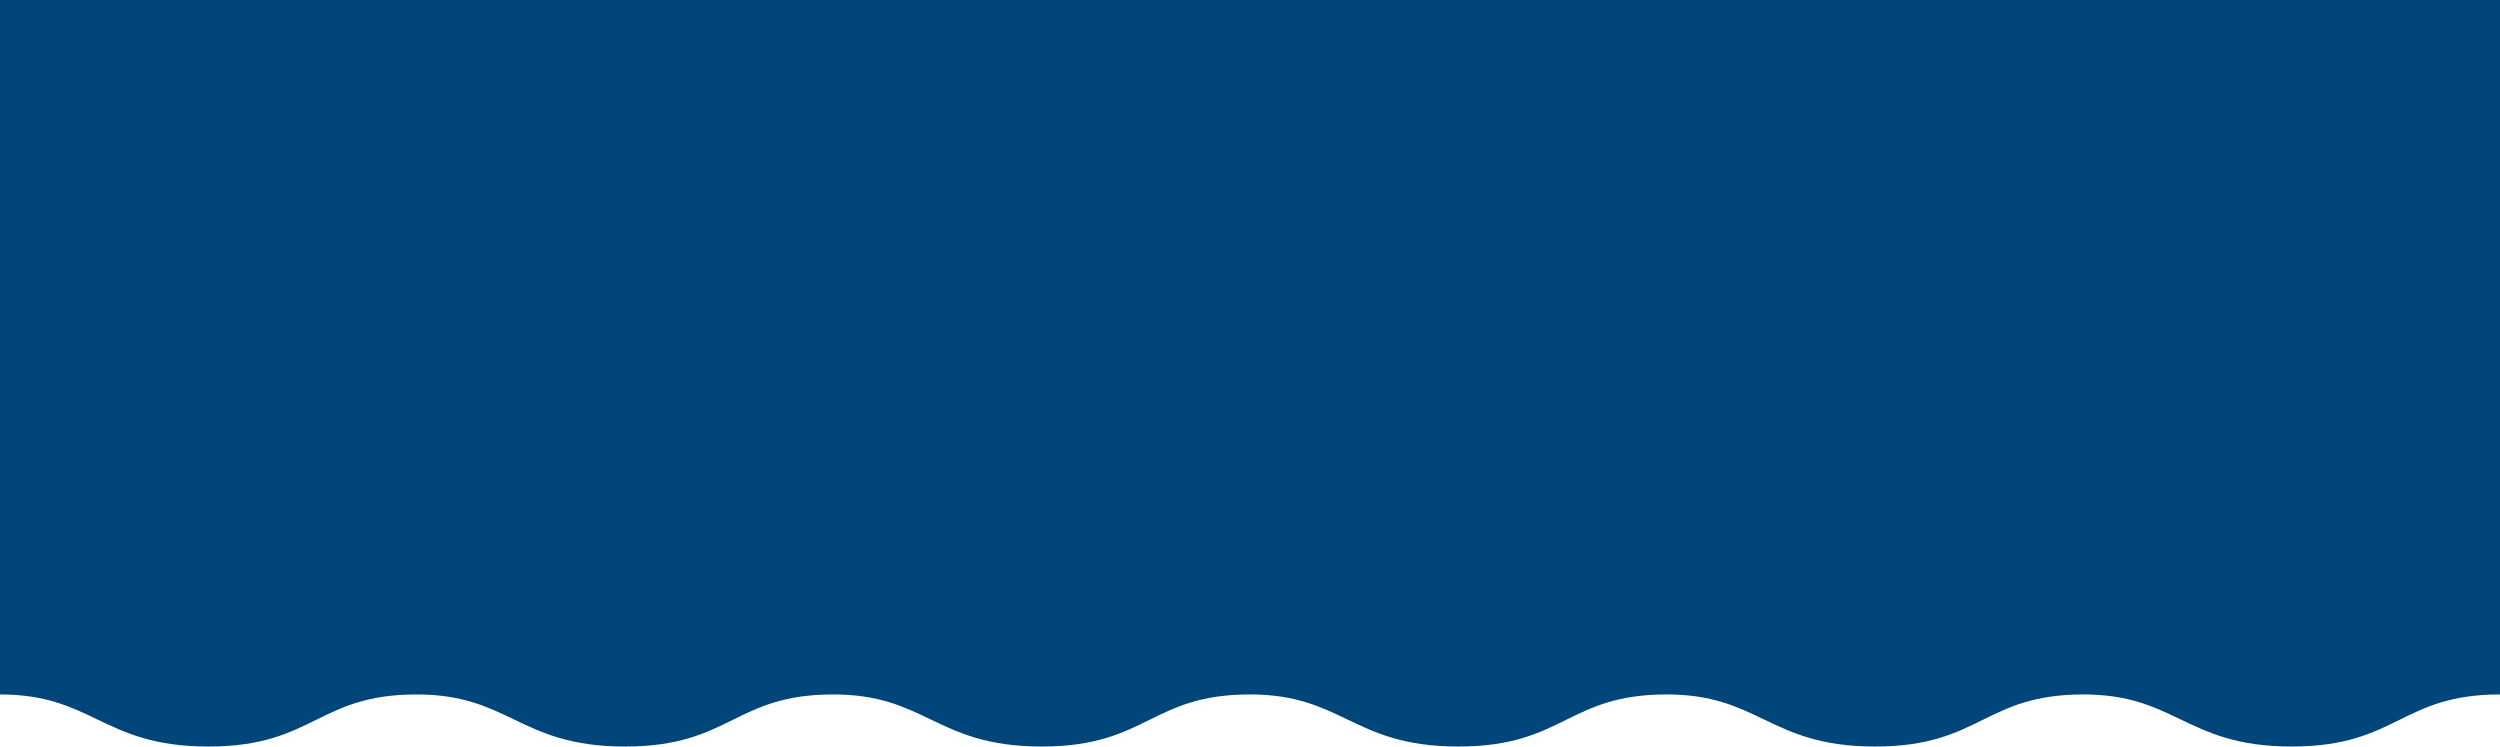 <?xml version="1.0" encoding="UTF-8"?> <svg xmlns="http://www.w3.org/2000/svg" width="1440" height="430" viewBox="0 0 1440 430" fill="none"><path fill-rule="evenodd" clip-rule="evenodd" d="M1440 0H0V400C26.025 400 40.706 407.038 55.845 414.296C71.962 422.023 88.6 430 120 430C150.909 430 166.591 422.271 182.035 414.659C197.018 407.274 211.778 400 240 400C266.025 400 280.706 407.038 295.845 414.296C311.962 422.023 328.6 430 360 430C390.909 430 406.591 422.271 422.035 414.659C437.018 407.274 451.778 400 480 400C506.025 400 520.706 407.038 535.845 414.296C551.962 422.023 568.6 430 600 430C630.909 430 646.591 422.271 662.035 414.659C677.018 407.274 691.778 400 720 400C746.025 400 760.706 407.038 775.845 414.296C791.962 422.023 808.6 430 840 430C870.909 430 886.591 422.271 902.035 414.659C917.018 407.274 931.778 400 960 400C986.025 400 1000.71 407.038 1015.84 414.296C1031.96 422.023 1048.6 430 1080 430C1110.91 430 1126.59 422.271 1142.04 414.659C1157.02 407.274 1171.78 400 1200 400C1226.03 400 1240.71 407.038 1255.84 414.296C1271.96 422.023 1288.6 430 1320 430C1350.91 430 1366.59 422.271 1382.04 414.659C1397.02 407.274 1411.78 400 1440 400V0Z" fill="#00467A"></path></svg> 